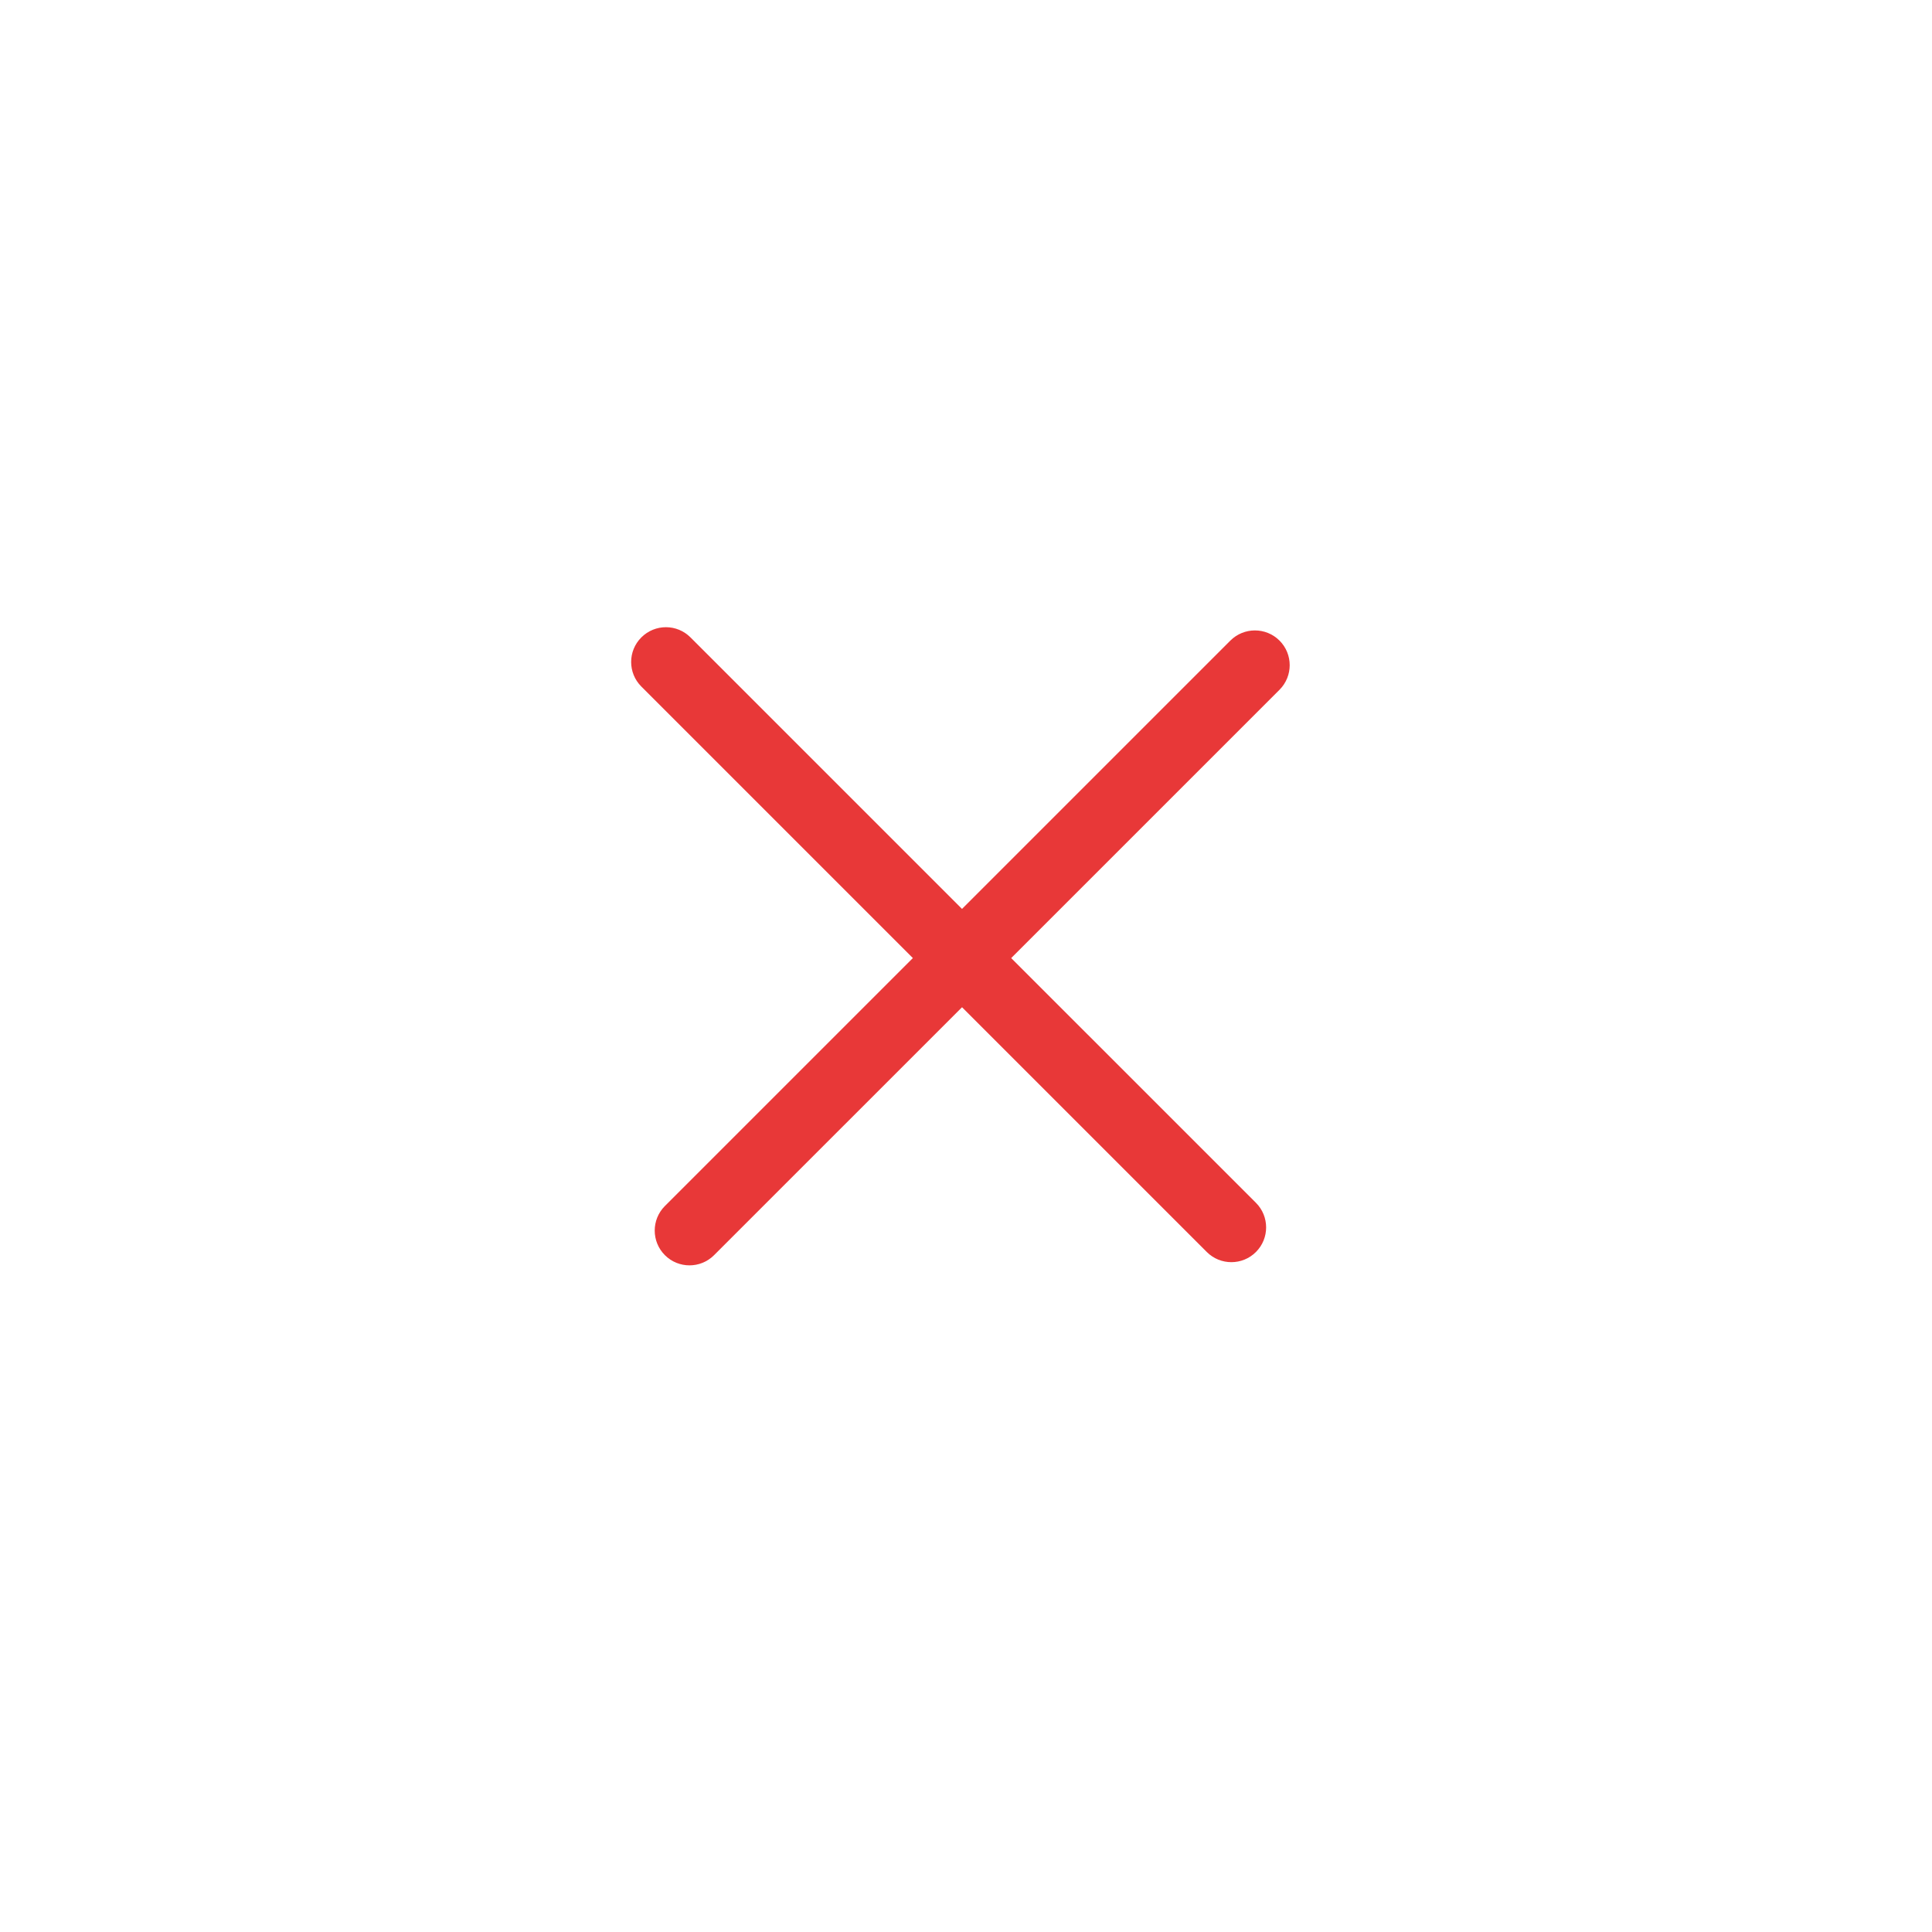 <svg width="40" height="40" viewBox="0 0 40 40" fill="none" xmlns="http://www.w3.org/2000/svg">
<path fill-rule="evenodd" clip-rule="evenodd" d="M13.766 25.987C13.485 25.706 13.485 25.25 13.766 24.969L25.473 13.263C25.754 12.982 26.21 12.982 26.491 13.263C26.772 13.544 26.772 13.999 26.491 14.281L14.784 25.987C14.503 26.268 14.047 26.268 13.766 25.987Z" fill="#E83838"/>
<path fill-rule="evenodd" clip-rule="evenodd" d="M26.003 25.921C25.722 26.202 25.266 26.202 24.985 25.921L13.278 14.214C12.997 13.933 12.997 13.478 13.278 13.197C13.56 12.915 14.015 12.915 14.296 13.197L26.003 24.903C26.284 25.184 26.284 25.64 26.003 25.921Z" fill="#E83838"/>
</svg>
